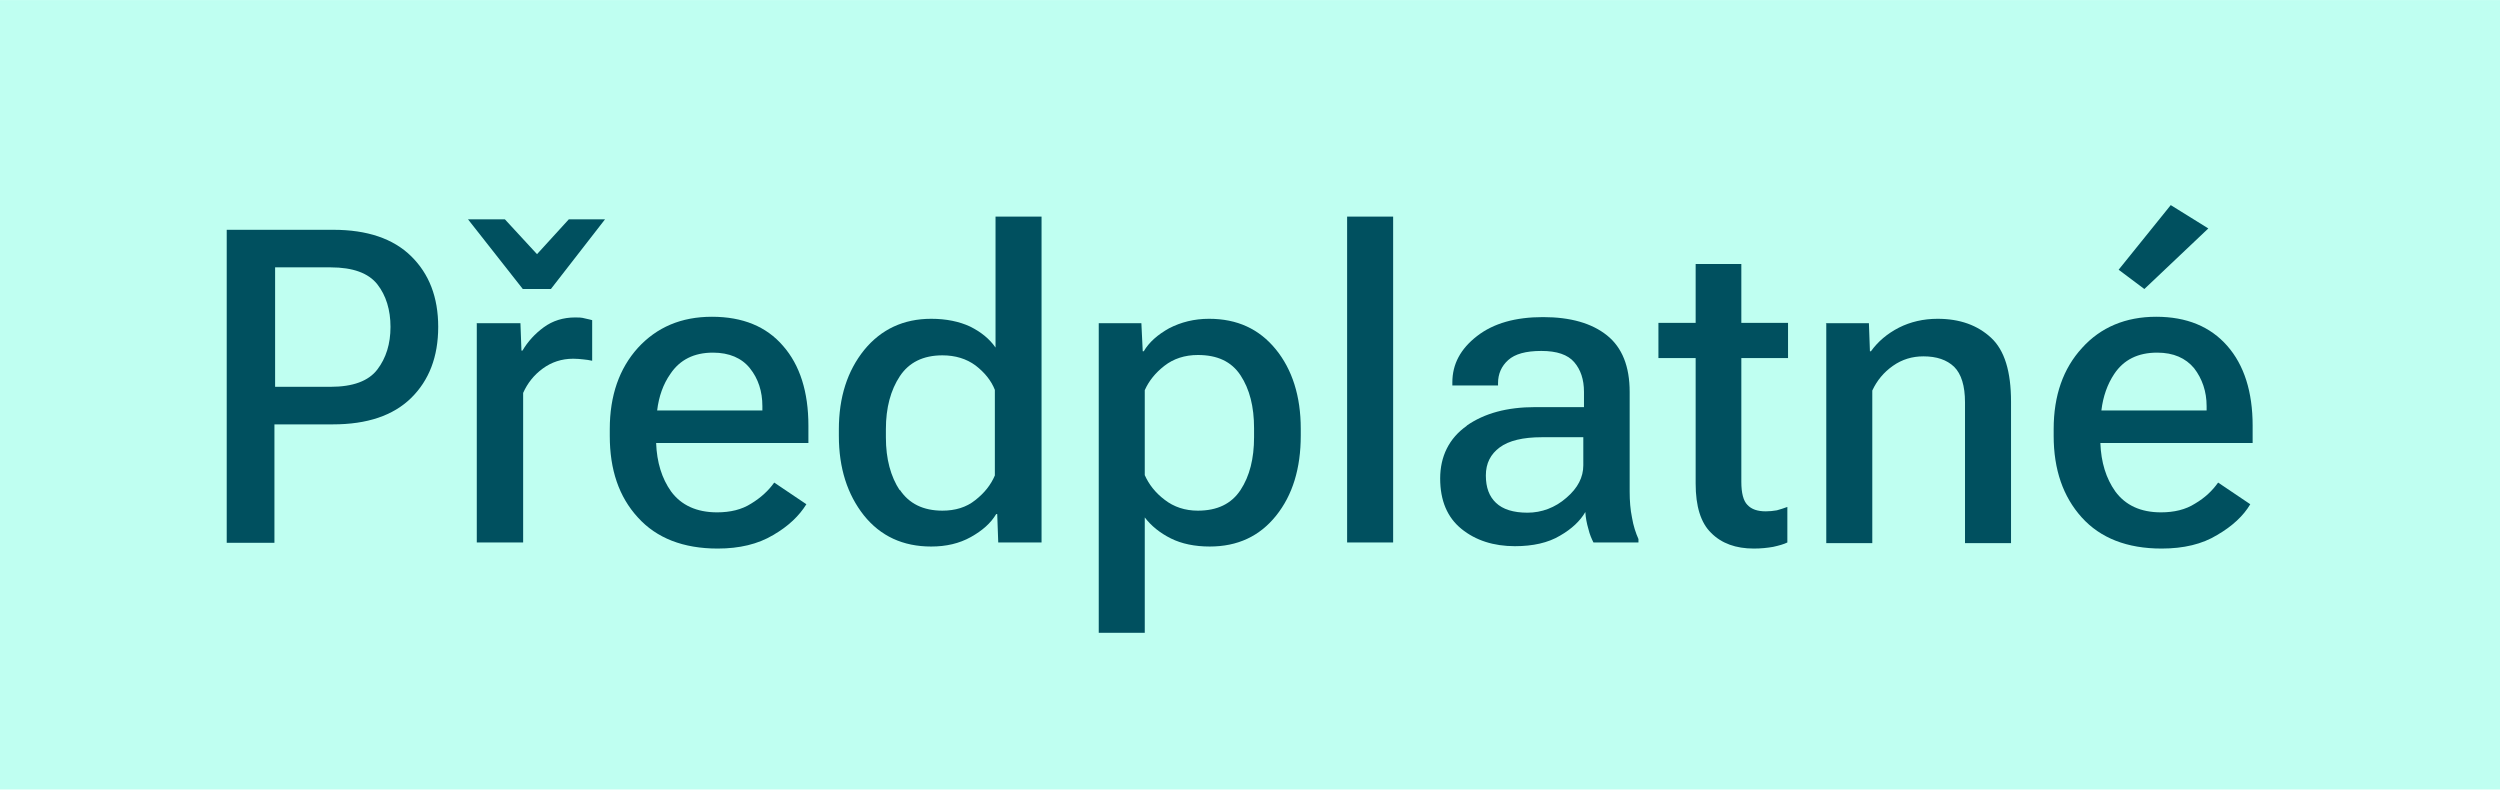 <?xml version="1.0" encoding="UTF-8"?>
<svg id="Vrstva_1" data-name="Vrstva 1" xmlns="http://www.w3.org/2000/svg" width="26.06mm" height="8.23mm" viewBox="0 0 73.88 23.33">
  <defs>
    <style>
      .cls-1 {
        fill: #bffff1;
      }

      .cls-2 {
        fill: #00505f;
      }
    </style>
  </defs>
  <rect class="cls-1" width="73.88" height="23.33"/>
  <g>
    <path class="cls-2" d="M6.71,6.79h3.14c1,0,1.77.26,2.3.78.53.52.8,1.21.8,2.09s-.27,1.58-.8,2.1c-.53.52-1.3.78-2.31.78h-1.73v3.5h-1.41V6.79ZM9.77,11.43c.66,0,1.12-.17,1.38-.51s.39-.76.39-1.26-.13-.93-.39-1.26c-.26-.33-.72-.5-1.38-.5h-1.64v3.53h1.64Z"/>
    <path class="cls-2" d="M13.83,6.48h1.09l.95,1.03.94-1.03h1.07l-1.6,2.06h-.83l-1.62-2.06ZM14.1,9.55h1.28l.03.81h.03c.16-.27.37-.5.63-.69s.57-.29.93-.29c.09,0,.19,0,.29.03.1.02.17.04.21.05v1.2c-.08-.02-.17-.03-.26-.04-.09-.01-.19-.02-.3-.02-.34,0-.64.1-.9.29s-.45.43-.58.72v4.42h-1.37v-6.49Z"/>
    <path class="cls-2" d="M23.89,12.58c0-1-.25-1.79-.75-2.36-.49-.57-1.19-.86-2.1-.86s-1.63.31-2.19.92c-.55.61-.83,1.41-.83,2.4v.2c0,1,.27,1.8.83,2.41.55.61,1.34.92,2.36.92.64,0,1.19-.13,1.64-.4.45-.26.77-.57.98-.91l-.95-.64c-.17.24-.4.45-.68.62-.28.18-.62.26-1.01.26-.6,0-1.06-.21-1.36-.62-.27-.38-.42-.86-.44-1.43h4.5v-.51ZM22.53,12.13h-3.11c.05-.42.18-.78.39-1.08.28-.42.7-.63,1.26-.63.48,0,.85.16,1.09.46.25.31.37.69.37,1.12v.13Z"/>
    <path class="cls-2" d="M24.79,12.69c0-.95.25-1.73.75-2.35.5-.61,1.16-.92,1.98-.92.44,0,.83.08,1.15.23.32.16.57.36.75.62v-3.87h1.36v9.63h-1.28l-.03-.84h-.03c-.16.27-.41.49-.75.68-.34.19-.73.28-1.17.28-.84,0-1.5-.31-1.99-.92-.49-.62-.74-1.4-.74-2.35v-.2ZM26.59,14.47c.27.41.69.62,1.26.62.38,0,.71-.1.97-.31.27-.21.46-.45.58-.73v-2.53c-.11-.28-.31-.52-.57-.72-.27-.2-.6-.3-.98-.3-.57,0-.99.21-1.26.62s-.41.93-.41,1.56v.25c0,.63.14,1.15.41,1.56Z"/>
    <path class="cls-2" d="M32.47,9.55h1.26l.04.83h.03c.16-.27.41-.49.75-.68.35-.18.74-.28,1.18-.28.83,0,1.48.3,1.97.9.49.6.74,1.39.74,2.35v.2c0,.97-.24,1.76-.73,2.37-.49.61-1.14.91-1.96.91-.44,0-.83-.08-1.15-.24-.32-.16-.58-.37-.77-.62v3.41h-1.36v-9.16ZM34.42,14.77c.27.21.6.32.98.32.57,0,.99-.2,1.26-.61.27-.41.4-.93.4-1.56v-.27c0-.63-.13-1.15-.4-1.56s-.69-.6-1.26-.6c-.39,0-.72.11-.99.32-.27.21-.46.45-.58.72v2.51c.12.27.31.52.59.73Z"/>
    <path class="cls-2" d="M39.81,6.4h1.36v9.63h-1.36V6.4Z"/>
    <path class="cls-2" d="M43.34,12.58c.53-.37,1.2-.55,2.03-.55h1.44v-.45c0-.37-.1-.66-.29-.88-.19-.22-.51-.33-.97-.33s-.78.09-.98.27-.3.41-.3.68v.07h-1.35v-.09c0-.54.24-.99.73-1.37.49-.38,1.14-.56,1.95-.56s1.44.18,1.89.54c.45.36.67.92.67,1.67v2.95c0,.27.02.53.07.77.04.24.11.45.19.63v.1h-1.33c-.05-.1-.11-.23-.15-.4-.05-.17-.08-.33-.09-.5-.15.26-.4.5-.75.7-.35.21-.8.31-1.33.31-.63,0-1.16-.17-1.58-.51s-.63-.84-.63-1.49.26-1.19.79-1.56ZM44.21,14.86c.2.19.51.29.93.29s.82-.15,1.15-.44c.34-.29.5-.61.5-.96v-.83h-1.23c-.55,0-.97.1-1.24.3s-.41.47-.41.83.1.62.3.81Z"/>
    <path class="cls-2" d="M51.46,10.58v3.66c0,.33.06.56.18.68.12.13.3.19.54.19.11,0,.22-.01.33-.03.1-.03.21-.06.31-.1v1.05c-.1.05-.24.09-.42.13-.17.03-.36.05-.57.05-.53,0-.95-.15-1.26-.46-.31-.3-.46-.79-.46-1.46v-3.71h-1.1v-1.04h1.1v-1.74h1.35v1.74h1.38v1.04h-1.38Z"/>
    <path class="cls-2" d="M53.95,9.55h1.28l.03.83h.03c.21-.29.48-.52.83-.7.34-.17.72-.26,1.14-.26.66,0,1.18.19,1.58.56s.59,1,.59,1.89v4.18h-1.36v-4.16c0-.49-.11-.84-.32-1.05-.22-.21-.52-.31-.91-.31-.33,0-.63.09-.9.28-.27.19-.47.43-.61.73v4.51h-1.36v-6.49Z"/>
    <path class="cls-2" d="M64.15,6.06l-1.54,1.91.76.57,1.89-1.79-1.11-.69Z"/>
    <path class="cls-2" d="M66.57,12.58c0-1-.25-1.79-.75-2.36s-1.2-.86-2.1-.86-1.64.31-2.19.92c-.56.61-.84,1.41-.84,2.4v.2c0,1,.28,1.8.83,2.41.55.61,1.34.92,2.36.92.65,0,1.2-.13,1.64-.4.45-.26.78-.57.98-.91l-.95-.64c-.17.24-.39.45-.68.62-.28.18-.62.26-1.01.26-.6,0-1.05-.21-1.35-.62-.27-.38-.42-.86-.44-1.43h4.5v-.51ZM65.21,12.13h-3.11c.05-.42.18-.78.38-1.08.28-.42.7-.63,1.27-.63.48,0,.84.16,1.09.46.24.31.37.69.37,1.12v.13Z"/>
  </g>
</svg>